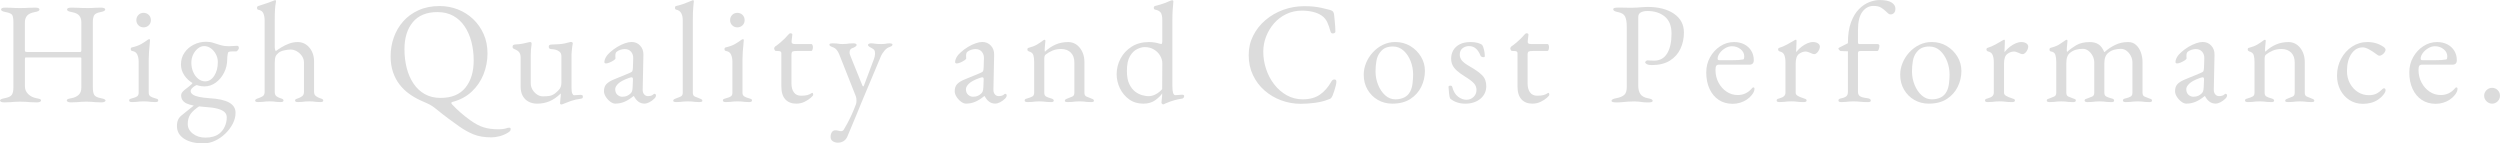 <?xml version="1.0" encoding="UTF-8"?>
<svg id="_レイヤー_2" data-name="レイヤー 2" xmlns="http://www.w3.org/2000/svg" viewBox="0 0 1533.17 87.94">
  <defs>
    <style>
      .cls-1 {
        fill: #dcdcdc;
      }
    </style>
  </defs>
  <g id="_レイヤー_1-2" data-name="レイヤー 1">
    <g>
      <path class="cls-1" d="M2.56,62.78c-.77,0-1.38-.1-1.85-.31-.47-.21-.71-.49-.71-.84,0-.59.94-1.06,2.83-1.41,2.24-.41,3.69-1.09,4.37-2.03.68-.94,1.02-2.47,1.02-4.59V13.69c0-2.06-.22-3.52-.66-4.37-.44-.85-1.78-1.49-4.02-1.9-1.94-.35-2.91-.88-2.91-1.59,0-.35.21-.63.62-.84.41-.21,1.06-.31,1.94-.31,1.59,0,2.83.03,3.71.09.88.06,1.71.1,2.47.13.76.03,1.74.04,2.91.04,1.24,0,2.25-.01,3.05-.04.79-.03,1.65-.07,2.56-.13.91-.06,2.16-.09,3.75-.09,1.71,0,2.56.38,2.56,1.15,0,.41-.24.74-.71.97-.47.24-1.21.44-2.21.62-2.18.41-3.72,1.13-4.64,2.16-.91,1.03-1.37,2.4-1.37,4.11v17.39c0,.35.15.57.44.66.29.09.56.13.79.13h32.76c.41,0,.62-.35.62-1.06V13.6c0-1.59-.41-2.91-1.24-3.97-.83-1.06-2.35-1.79-4.59-2.21-1-.18-1.74-.38-2.21-.62-.47-.23-.71-.56-.71-.97,0-.76.85-1.15,2.56-1.15,1.59,0,2.9.03,3.93.09,1.03.06,2.02.1,2.96.13.94.03,2.06.04,3.35.04,1.06,0,1.88-.01,2.47-.04.59-.03,1.27-.07,2.03-.13.76-.06,1.94-.09,3.53-.09.82,0,1.46.1,1.9.31.44.21.66.49.66.84,0,.71-.97,1.24-2.91,1.59-2.18.41-3.5,1.12-3.97,2.12-.47,1-.71,2.35-.71,4.06v39.91c0,2.18.28,3.74.84,4.68.56.94,1.93,1.62,4.11,2.03,1.88.35,2.83.82,2.83,1.41,0,.35-.24.63-.71.84-.47.21-1.09.31-1.85.31-1.59,0-2.83-.04-3.71-.13-.88-.09-1.71-.16-2.47-.22-.77-.06-1.77-.09-3-.09s-2.25.03-3.05.09c-.79.06-1.66.13-2.6.22-.94.09-2.21.13-3.8.13-.77,0-1.38-.1-1.85-.31-.47-.21-.71-.49-.71-.84,0-.41.22-.71.66-.88.44-.18,1.16-.35,2.16-.53,1.88-.35,3.37-1.04,4.46-2.07,1.09-1.03,1.63-2.49,1.63-4.37v-18.1c0-.29-.15-.44-.44-.44H15.72c-.3,0-.44.32-.44.97v16.78c0,1.83.68,3.4,2.03,4.72,1.35,1.32,3.03,2.16,5.03,2.52,1,.18,1.72.35,2.16.53.44.18.66.47.66.88,0,.35-.24.63-.71.84-.47.21-1.09.31-1.85.31-1.59,0-2.9-.04-3.93-.13-1.03-.09-2.02-.16-2.96-.22-.94-.06-2.09-.09-3.44-.09-1.24,0-2.28.03-3.13.09-.85.06-1.77.13-2.74.22-.97.09-2.25.13-3.84.13Z"/>
      <path class="cls-1" d="M80.97,62.6c-.53,0-.96-.07-1.28-.22-.32-.15-.49-.4-.49-.75,0-.47.22-.79.66-.97.44-.18.9-.32,1.37-.44,1.24-.29,2.18-.66,2.83-1.1.65-.44.97-1.19.97-2.25v-19.16c0-1.59-.28-3-.84-4.24-.56-1.24-1.6-1.97-3.13-2.21-.29-.06-.52-.18-.66-.35-.15-.18-.22-.44-.22-.79,0-.65.27-1,.79-1.06,2.35-.53,4.3-1.25,5.83-2.16,1.53-.91,2.68-1.66,3.44-2.25.53-.41.94-.62,1.24-.62.35,0,.53.15.53.44,0,.47-.07,1.4-.22,2.78-.15,1.38-.28,2.91-.4,4.59-.12,1.68-.18,3.19-.18,4.55v20.48c0,1,.34,1.74,1.02,2.21.68.47,1.6.85,2.78,1.15.47.12.93.26,1.37.44.44.18.66.5.66.97,0,.65-.59.97-1.77.97s-2.02-.04-2.69-.13c-.68-.09-1.32-.16-1.94-.22-.62-.06-1.46-.09-2.52-.09-1,0-1.83.03-2.47.09-.65.06-1.3.13-1.94.22-.65.09-1.56.13-2.74.13ZM88.03,16.78c-1.24,0-2.28-.43-3.13-1.28-.85-.85-1.28-1.9-1.28-3.13s.43-2.37,1.28-3.22c.85-.85,1.9-1.28,3.13-1.28s2.37.43,3.22,1.28c.85.85,1.28,1.93,1.28,3.22s-.43,2.28-1.28,3.13c-.85.85-1.93,1.28-3.22,1.28Z"/>
      <path class="cls-1" d="M124.76,87.94c-5,0-8.96-.96-11.88-2.87-2.91-1.91-4.37-4.49-4.37-7.73,0-1.53.23-2.83.71-3.89.47-1.06,1.21-1.97,2.21-2.74.82-.71,1.93-1.6,3.31-2.69,1.38-1.09,2.81-2.22,4.28-3.4l3.71.18c-2.83,1.82-4.8,3.56-5.92,5.21-1.12,1.65-1.68,3.65-1.68,6s1.04,4.34,3.13,5.96c2.09,1.62,4.66,2.43,7.73,2.43,3.47,0,6.27-.79,8.39-2.38,1.47-1.12,2.62-2.58,3.44-4.37.82-1.8,1.24-3.69,1.24-5.7,0-1.3-.46-2.37-1.37-3.22-.91-.85-2.34-1.55-4.28-2.07-1.94-.53-4.47-.88-7.59-1.06-5.53-.41-9.37-1.15-11.52-2.21-2.15-1.06-3.22-2.71-3.22-4.94,0-.59.16-1.13.49-1.63.32-.5.84-1.04,1.54-1.63,1.35-1.06,2.35-1.84,3-2.34.65-.5,1.13-.93,1.46-1.28.32-.35.63-.79.93-1.32l3,1.5c-1.3.47-2.38,1.1-3.27,1.9-.88.79-1.32,1.52-1.32,2.16,0,.82.44,1.55,1.32,2.16.88.62,2.18,1.1,3.88,1.46,1.71.35,3.8.62,6.27.79,5.42.3,9.45,1.18,12.1,2.65s3.97,3.56,3.97,6.27c0,2.3-.57,4.55-1.72,6.75-1.15,2.21-2.66,4.22-4.55,6.05-1.88,1.82-3.99,3.28-6.31,4.37-2.33,1.09-4.69,1.63-7.11,1.63ZM125.29,52.98c-2.41,0-4.71-.62-6.89-1.85-2.18-1.24-3.96-2.87-5.34-4.9-1.38-2.03-2.08-4.25-2.08-6.67,0-2.77.72-5.19,2.16-7.28,1.44-2.09,3.34-3.72,5.69-4.9,2.35-1.18,4.86-1.77,7.51-1.77,1.71,0,3.19.22,4.46.66,1.27.44,2.52.84,3.75,1.19,1.41.41,2.53.66,3.36.75.82.09,1.68.13,2.56.13.71,0,1.59-.04,2.65-.13,1.06-.09,1.79-.13,2.21-.13.76,0,1.15.44,1.15,1.32,0,.53-.29,1.09-.88,1.68-.29.3-.53.44-.71.44h-2.38c-1.59,0-2.47.24-2.65.71-.06.24-.13.57-.22,1.02-.09.44-.16.93-.22,1.46-.06.53-.09,1.06-.09,1.59,0,3-.65,5.77-1.94,8.3-1.3,2.53-3,4.56-5.12,6.09-2.12,1.53-4.45,2.3-6.98,2.3ZM125.82,49.89c2.24,0,4.09-1.13,5.56-3.4,1.47-2.27,2.21-5.08,2.21-8.43,0-1.71-.4-3.31-1.19-4.81-.79-1.5-1.83-2.71-3.09-3.62-1.27-.91-2.64-1.37-4.11-1.37-1.35,0-2.63.49-3.84,1.46-1.21.97-2.18,2.22-2.91,3.75-.74,1.53-1.1,3.21-1.1,5.03,0,2.06.38,3.96,1.15,5.7.76,1.74,1.79,3.12,3.09,4.15,1.29,1.03,2.71,1.55,4.24,1.55Z"/>
      <path class="cls-1" d="M158.23,62.6c-1.18,0-1.77-.32-1.77-.97,0-.53.68-1,2.03-1.41.88-.29,1.72-.68,2.52-1.15.79-.47,1.22-1.29,1.28-2.47V12.36c0-1.59-.27-2.99-.79-4.19-.53-1.21-1.56-1.93-3.09-2.16-.53-.12-.79-.53-.79-1.24,0-.53.23-.88.71-1.06.82-.29,1.81-.62,2.96-.97,1.15-.35,2.34-.75,3.58-1.19,1.24-.44,2.32-.87,3.27-1.28.23-.12.41-.18.53-.18.18,0,.32.06.44.18.12.12.18.26.18.44,0,.35-.07.85-.22,1.5-.15.65-.28,1.77-.4,3.36-.12,1.59-.18,3.97-.18,7.15v15.36c0,.94.04,1.62.13,2.03.09.41.25.83.49,1.24.94-.71,2.1-1.49,3.49-2.34,1.38-.85,2.93-1.6,4.64-2.25,1.71-.65,3.47-.97,5.3-.97,2.88,0,5.28,1.13,7.2,3.4,1.91,2.27,2.87,5.14,2.87,8.61v18.54c0,1.18.38,2.05,1.15,2.6.76.56,1.59.99,2.47,1.28.65.18,1.15.37,1.5.57.35.21.53.49.53.84,0,.65-.59.97-1.77.97s-2.07-.04-2.69-.13c-.62-.09-1.21-.16-1.77-.22-.56-.06-1.37-.09-2.43-.09-1,0-1.8.03-2.38.09-.59.06-1.19.13-1.81.22-.62.09-1.52.13-2.69.13s-1.77-.32-1.77-.97c0-.41.18-.69.53-.84.35-.15.85-.34,1.5-.57.88-.29,1.68-.72,2.38-1.28.71-.56,1.06-1.43,1.06-2.6v-18.01c0-1.47-.43-2.81-1.28-4.02-.85-1.21-1.9-2.16-3.13-2.87-1.24-.71-2.5-1.06-3.8-1.06-1.12,0-2.41.16-3.88.49-1.47.32-2.62.81-3.44,1.46-.94.77-1.58,1.56-1.9,2.38-.32.82-.49,2.15-.49,3.97v17.92c.06,1.18.43,2,1.1,2.47.68.47,1.46.85,2.34,1.15.65.18,1.13.37,1.46.57.32.21.49.49.49.84,0,.65-.59.97-1.77.97s-2.06-.04-2.65-.13c-.59-.09-1.15-.16-1.68-.22-.53-.06-1.32-.09-2.38-.09-1,0-1.81.03-2.43.09-.62.06-1.27.13-1.94.22-.68.09-1.6.13-2.78.13Z"/>
      <path class="cls-1" d="M301.27,84.23c-4.24,0-7.84-.6-10.82-1.81-2.97-1.21-5.87-2.81-8.7-4.81-2.3-1.65-4.47-3.22-6.53-4.72-2.06-1.5-4.53-3.43-7.42-5.78-2.06-1.71-3.96-2.93-5.69-3.66-1.74-.74-3.22-1.4-4.46-1.99-2.41-1.12-4.71-2.47-6.89-4.06-2.18-1.59-4.11-3.47-5.78-5.65-1.68-2.18-3-4.69-3.97-7.55-.97-2.85-1.46-6.08-1.46-9.67,0-4,.65-7.84,1.94-11.52,1.29-3.68,3.21-6.96,5.74-9.85,2.53-2.88,5.68-5.18,9.45-6.89,3.77-1.71,8.09-2.56,12.98-2.56,3.88,0,7.59.69,11.12,2.07,3.53,1.38,6.65,3.36,9.36,5.92,2.71,2.56,4.86,5.62,6.45,9.18,1.59,3.56,2.38,7.52,2.38,11.88s-.81,8.74-2.43,12.8c-1.62,4.06-4.02,7.59-7.2,10.6-3.18,3-7.12,5.12-11.83,6.36-.47.12-.71.32-.71.62s.12.56.35.79c1.71,1.82,3.46,3.52,5.25,5.08,1.79,1.56,3.78,3.13,5.96,4.72,2.94,2.12,5.7,3.58,8.26,4.37,2.56.79,5.55,1.19,8.96,1.19,1.06,0,2.04-.06,2.96-.18.91-.12,1.57-.26,1.99-.44.29-.12.59-.21.88-.26.29-.06.56-.09.79-.09.65,0,.97.23.97.71,0,.53-.1.94-.31,1.24-.21.29-.63.65-1.28,1.06-1.65,1-3.37,1.74-5.17,2.21-1.8.47-3.52.71-5.17.71ZM270.19,60.04c6.77,0,11.85-2.09,15.23-6.27,3.38-4.18,5.08-9.74,5.08-16.69,0-4.06-.47-7.89-1.41-11.48-.94-3.59-2.34-6.75-4.19-9.49-1.85-2.74-4.17-4.87-6.93-6.4-2.77-1.53-6-2.3-9.71-2.3-6.65,0-11.69,2.06-15.1,6.18-3.41,4.12-5.12,9.62-5.12,16.51,0,4.12.46,7.98,1.37,11.57.91,3.59,2.3,6.77,4.15,9.54,1.85,2.77,4.16,4.93,6.93,6.49,2.77,1.56,6,2.34,9.71,2.34Z"/>
      <path class="cls-1" d="M344.09,64.01c-.41,0-.62-.24-.62-.71,0-.59.07-1.46.22-2.6.15-1.15.22-2.1.22-2.87v-.53c-2.3,2.24-4.61,3.84-6.93,4.81-2.33.97-4.87,1.46-7.64,1.46-1.88,0-3.59-.4-5.12-1.19-1.53-.79-2.74-1.97-3.62-3.53-.88-1.56-1.32-3.49-1.32-5.78v-17.92c0-1.29-.3-2.32-.88-3.09-.59-.76-1.56-1.41-2.91-1.94-.3-.12-.56-.26-.79-.44-.24-.18-.35-.5-.35-.97,0-.53.13-.88.4-1.06.26-.18.57-.29.93-.35,2-.12,3.55-.28,4.64-.49,1.09-.21,2.46-.51,4.11-.93.18-.06.31-.09.4-.09h.31c.65,0,.94.41.88,1.24-.18,1.35-.31,2.49-.4,3.4-.09.91-.13,2.05-.13,3.4v17.22c0,1.41.35,2.72,1.06,3.93.71,1.21,1.63,2.19,2.78,2.96,1.15.77,2.34,1.15,3.58,1.15,1.53,0,2.87-.09,4.02-.26,1.15-.18,2.28-.68,3.4-1.5.65-.47,1.47-1.24,2.47-2.3,1-1.06,1.5-2.5,1.5-4.33v-16.16c0-1.24-.37-2.16-1.1-2.78-.74-.62-1.58-1.04-2.52-1.28-.94-.23-1.71-.35-2.3-.35-.53,0-.97-.1-1.32-.31-.35-.21-.53-.6-.53-1.19,0-.53.19-.88.57-1.06.38-.18.81-.26,1.28-.26,1.82-.06,3.34-.13,4.55-.22,1.21-.09,2.3-.23,3.27-.44.97-.21,1.99-.46,3.05-.75.12-.06.27-.1.44-.13.18-.03.32-.04.44-.04.76,0,1.15.32,1.15.97,0,.06-.02.16-.04.31-.03.15-.07.31-.13.49-.06.18-.13.68-.22,1.5-.09.82-.18,1.68-.27,2.56s-.13,1.56-.13,2.03v20.4c0,1.59.16,2.72.49,3.4.32.68.69,1.02,1.1,1.02.47,0,1.16-.04,2.07-.13.91-.09,1.57-.13,1.99-.13.29,0,.59.06.88.18.29.12.44.44.44.97,0,.47-.12.78-.35.93-.24.15-.53.25-.88.31-2.3.3-4.27.74-5.92,1.32-1.65.59-3.12,1.15-4.41,1.68-.18.06-.44.16-.79.31-.35.15-.68.22-.97.22Z"/>
      <path class="cls-1" d="M377.46,63.57c-1.06,0-2.13-.41-3.22-1.24-1.09-.82-2-1.82-2.74-3-.74-1.18-1.1-2.3-1.1-3.36,0-1.88.5-3.36,1.5-4.41,1-1.06,2.59-2.03,4.77-2.91l9.01-3.71c1.18-.47,1.87-.88,2.07-1.24.21-.35.34-1.12.4-2.3l.18-5.65c.06-1.53-.37-2.85-1.28-3.97-.91-1.12-2.22-1.68-3.93-1.68-.88,0-1.77.15-2.65.44-.88.3-1.62.68-2.21,1.15-.35.24-.59.59-.71,1.06-.12.47-.18.97-.18,1.5,0,.24.01.5.04.79.03.3.04.56.04.79,0,.3-.37.69-1.1,1.19-.74.5-1.56.94-2.47,1.32-.91.38-1.66.57-2.25.57-.29,0-.53-.07-.71-.22-.18-.15-.27-.34-.27-.57,0-.94.31-1.96.93-3.05.62-1.09,1.49-2.1,2.6-3.05,1.35-1.24,2.83-2.32,4.42-3.27,1.59-.94,3.15-1.68,4.68-2.21,1.53-.53,2.88-.79,4.06-.79,2.12,0,3.87.75,5.25,2.25,1.38,1.5,2.04,3.37,1.99,5.61l-.44,21.19c-.06,1.24.22,2.24.84,3,.62.77,1.4,1.15,2.34,1.15,1.47,0,2.56-.32,3.27-.97.29-.29.53-.44.71-.44.29,0,.53.09.71.26.18.18.27.41.27.71,0,.65-.32,1.3-.97,1.94-.94.94-1.96,1.69-3.05,2.25-1.09.56-2.11.84-3.05.84-2.71,0-4.86-1.53-6.45-4.59h-.27c-1.94,1.59-3.8,2.75-5.56,3.49-1.77.74-3.59,1.1-5.47,1.1ZM381.61,59.33c1.18,0,2.18-.19,3-.57.82-.38,1.56-.9,2.21-1.55.29-.29.54-.69.75-1.19.21-.5.34-1.31.4-2.43l.18-4.33c.06-.65.03-1.12-.09-1.41-.12-.29-.35-.44-.71-.44-.12,0-.32.03-.62.09-.29.06-.68.18-1.15.35-3.12,1.12-5.28,2.28-6.49,3.49-1.21,1.21-1.81,2.31-1.81,3.31,0,1.53.46,2.69,1.37,3.49.91.79,1.9,1.19,2.96,1.19Z"/>
      <path class="cls-1" d="M414.64,62.6c-.29,0-.66-.04-1.1-.13-.44-.09-.66-.31-.66-.66,0-.47.22-.81.66-1.02.44-.21.9-.4,1.37-.57.88-.29,1.74-.63,2.56-1.02.82-.38,1.24-1.16,1.24-2.34V12.36c0-1.71-.31-3.13-.93-4.28-.62-1.15-1.66-1.87-3.13-2.16-.47-.12-.71-.5-.71-1.15,0-.59.21-.94.62-1.06,1.53-.35,2.85-.72,3.97-1.1,1.12-.38,2.16-.78,3.13-1.19.97-.41,1.93-.79,2.87-1.15.23-.12.41-.18.53-.18s.22.07.31.22c.09.15.13.28.13.4,0,.53-.1,1.66-.31,3.4-.21,1.74-.31,4.61-.31,8.61v44.15c0,1.18.41,1.96,1.24,2.34.82.38,1.68.72,2.56,1.02.47.18.93.37,1.37.57.44.21.66.54.66,1.02,0,.35-.22.57-.66.66-.44.09-.81.13-1.1.13-1.12,0-2.02-.04-2.69-.13-.68-.09-1.32-.16-1.94-.22-.62-.06-1.46-.09-2.52-.09-1,0-1.83.03-2.47.09-.65.06-1.3.13-1.94.22-.65.09-1.56.13-2.74.13Z"/>
      <path class="cls-1" d="M445.1,62.6c-.53,0-.96-.07-1.28-.22-.32-.15-.49-.4-.49-.75,0-.47.22-.79.66-.97.44-.18.9-.32,1.37-.44,1.24-.29,2.18-.66,2.83-1.1.65-.44.97-1.19.97-2.25v-19.16c0-1.59-.28-3-.84-4.24-.56-1.24-1.6-1.97-3.13-2.21-.29-.06-.52-.18-.66-.35-.15-.18-.22-.44-.22-.79,0-.65.27-1,.79-1.06,2.35-.53,4.3-1.25,5.83-2.16,1.53-.91,2.68-1.66,3.44-2.25.53-.41.94-.62,1.24-.62.35,0,.53.15.53.44,0,.47-.07,1.4-.22,2.78-.15,1.38-.28,2.91-.4,4.59-.12,1.68-.18,3.19-.18,4.55v20.48c0,1,.34,1.74,1.02,2.21.68.47,1.6.85,2.78,1.15.47.12.93.26,1.37.44.44.18.66.5.66.97,0,.65-.59.97-1.77.97s-2.02-.04-2.69-.13c-.68-.09-1.32-.16-1.94-.22-.62-.06-1.46-.09-2.52-.09-1,0-1.83.03-2.47.09-.65.06-1.3.13-1.94.22-.65.09-1.56.13-2.74.13ZM452.16,16.78c-1.24,0-2.28-.43-3.13-1.28-.85-.85-1.28-1.9-1.28-3.13s.43-2.37,1.28-3.22c.85-.85,1.9-1.28,3.13-1.28s2.37.43,3.22,1.28c.85.85,1.28,1.93,1.28,3.22s-.43,2.28-1.28,3.13c-.85.85-1.93,1.28-3.22,1.28Z"/>
      <path class="cls-1" d="M488.36,63.57c-2.88,0-5.14-.88-6.75-2.65-1.62-1.77-2.43-4.38-2.43-7.86v-20.48c0-.47-.18-.81-.53-1.02-.35-.21-1.12-.31-2.3-.31h-.53c-.3,0-.54-.19-.75-.57-.21-.38-.31-.78-.31-1.19,0-.12.09-.29.27-.53.18-.23.29-.38.35-.44,1.18-.82,2.25-1.65,3.22-2.47.97-.82,1.85-1.63,2.65-2.43.79-.79,1.46-1.51,1.99-2.16.29-.29.54-.54.75-.75s.46-.31.75-.31.57.06.84.18c.26.12.37.38.31.79l-.44,3.97c-.06.65.09,1.09.44,1.32.35.24.91.35,1.68.35h10.07c.23,0,.44.19.62.57.18.38.27.84.27,1.37s-.09,1.05-.27,1.55c-.18.5-.38.75-.62.75h-8.74c-1.47,0-2.43.12-2.87.35-.44.24-.66.94-.66,2.12v17.39c0,2.35.5,4.21,1.5,5.56,1,1.35,2.44,2.03,4.33,2.03,1.71,0,3.03-.13,3.97-.4.94-.26,1.79-.66,2.56-1.19.12-.12.23-.18.35-.18.23,0,.4.13.49.4s.13.54.13.84-.49.88-1.46,1.77c-.97.88-2.24,1.71-3.8,2.47-1.56.76-3.25,1.15-5.08,1.15Z"/>
      <path class="cls-1" d="M513.88,87.5c-1.12,0-2.15-.28-3.09-.84-.94-.56-1.41-1.49-1.41-2.78,0-1.06.25-1.99.75-2.78.5-.79,1.22-1.19,2.16-1.19.65,0,1.28.09,1.9.26.62.18,1.16.26,1.63.26.35,0,.66-.07.93-.22.27-.15.51-.4.75-.75.65-1.06,1.4-2.38,2.25-3.97.85-1.59,1.74-3.39,2.65-5.39.91-2,1.78-4.12,2.6-6.36.18-.53.26-1.21.26-2.03,0-.47-.03-.93-.09-1.37-.06-.44-.15-.84-.27-1.19l-10.24-25.87c-.41-1.06-.96-1.99-1.63-2.78-.68-.79-1.46-1.31-2.34-1.55-.47-.18-.93-.38-1.37-.62-.44-.23-.66-.56-.66-.97,0-.35.22-.57.66-.66.44-.09.81-.13,1.1-.13,1.18,0,2.04.03,2.6.09.56.06,1.09.13,1.59.22.5.09,1.25.13,2.25.13,1.06,0,1.85-.04,2.38-.13.53-.09,1.09-.16,1.68-.22.59-.06,1.47-.09,2.65-.09.35,0,.74.07,1.15.22.41.15.62.4.62.75,0,.41-.31.81-.93,1.19-.62.38-1.16.63-1.63.75-.59.18-1.03.49-1.32.93-.3.44-.44,1.07-.44,1.9,0,.35.09.78.27,1.28.18.5.32.9.44,1.19l7.15,17.66c.12.35.29.53.53.53.18,0,.32-.18.44-.53l6.09-16.16c.18-.41.34-.96.49-1.63.15-.68.22-1.22.22-1.63,0-1.12-.16-1.9-.49-2.34-.32-.44-.75-.78-1.28-1.02-.47-.23-1.02-.54-1.63-.93-.62-.38-.93-.78-.93-1.19,0-.35.22-.6.66-.75.44-.15.81-.22,1.1-.22.82,0,1.66.07,2.52.22.85.15,2.1.22,3.75.22,1.12,0,1.93-.04,2.43-.13.5-.09.93-.16,1.28-.22.35-.06.85-.09,1.5-.09.29,0,.66.04,1.1.13.44.09.66.31.66.66,0,.41-.22.74-.66.97-.44.24-.9.44-1.37.62-.88.24-1.83.93-2.83,2.07-1,1.15-1.8,2.43-2.38,3.84l-12.01,28.61c-.06.18-.37.94-.93,2.3-.56,1.35-1.25,3.03-2.07,5.03-.83,2-1.72,4.15-2.69,6.45-.97,2.3-1.9,4.5-2.78,6.62-.53,1.18-1.3,2.07-2.3,2.69-1,.62-2.15.93-3.44.93Z"/>
      <path class="cls-1" d="M592.55,63.57c-1.06,0-2.13-.41-3.22-1.24-1.09-.82-2-1.82-2.74-3-.74-1.18-1.1-2.3-1.1-3.36,0-1.88.5-3.36,1.5-4.41,1-1.06,2.59-2.03,4.77-2.91l9.01-3.71c1.18-.47,1.87-.88,2.07-1.24.21-.35.34-1.12.4-2.3l.18-5.65c.06-1.53-.37-2.85-1.28-3.97-.91-1.12-2.22-1.68-3.93-1.68-.88,0-1.77.15-2.65.44-.88.3-1.62.68-2.21,1.15-.35.24-.59.59-.71,1.06-.12.47-.18.97-.18,1.5,0,.24.01.5.04.79.03.3.04.56.04.79,0,.3-.37.69-1.1,1.19-.74.5-1.56.94-2.47,1.32-.91.38-1.66.57-2.25.57-.29,0-.53-.07-.71-.22-.18-.15-.27-.34-.27-.57,0-.94.31-1.96.93-3.05.62-1.09,1.49-2.1,2.6-3.05,1.35-1.24,2.83-2.32,4.42-3.27,1.59-.94,3.15-1.68,4.68-2.21,1.53-.53,2.88-.79,4.06-.79,2.12,0,3.87.75,5.25,2.25,1.38,1.5,2.04,3.37,1.99,5.61l-.44,21.19c-.06,1.24.22,2.24.84,3,.62.77,1.4,1.15,2.34,1.15,1.47,0,2.56-.32,3.27-.97.29-.29.53-.44.71-.44.29,0,.53.09.71.26.18.18.27.41.27.71,0,.65-.32,1.3-.97,1.94-.94.94-1.96,1.69-3.05,2.25-1.09.56-2.11.84-3.05.84-2.71,0-4.86-1.53-6.45-4.59h-.27c-1.94,1.59-3.8,2.75-5.56,3.49-1.77.74-3.59,1.1-5.47,1.1ZM596.7,59.33c1.18,0,2.18-.19,3-.57.82-.38,1.56-.9,2.21-1.55.29-.29.54-.69.75-1.19.21-.5.34-1.31.4-2.43l.18-4.33c.06-.65.03-1.12-.09-1.41-.12-.29-.35-.44-.71-.44-.12,0-.32.03-.62.09-.29.06-.68.18-1.15.35-3.12,1.12-5.28,2.28-6.49,3.49-1.21,1.21-1.81,2.31-1.81,3.31,0,1.53.46,2.69,1.37,3.49.91.79,1.9,1.19,2.96,1.19Z"/>
      <path class="cls-1" d="M630.16,62.6c-.53,0-.96-.07-1.28-.22-.32-.15-.49-.4-.49-.75,0-.47.18-.78.53-.93.35-.15.85-.31,1.5-.49.88-.23,1.74-.56,2.56-.97.82-.41,1.24-1.21,1.24-2.38v-18.98c0-1.59-.16-2.94-.49-4.06-.32-1.12-1.25-1.88-2.78-2.3-.24-.12-.44-.25-.62-.4-.18-.15-.26-.4-.26-.75,0-.65.26-1,.79-1.06,2.06-.53,3.74-1.18,5.03-1.94,1.29-.76,2.56-1.62,3.8-2.56.18-.12.34-.22.49-.31.15-.09.31-.13.49-.13.12,0,.22.06.31.18.09.12.13.26.13.44,0,.41-.07,1.25-.22,2.52-.15,1.27-.22,2.31-.22,3.13,0,.24.01.46.04.66.03.21.07.34.13.4,2.06-1.94,4.25-3.41,6.58-4.41,2.32-1,4.87-1.5,7.64-1.5s5.27,1.18,7.15,3.53c1.88,2.36,2.83,5.27,2.83,8.74v18.81c0,1.18.41,1.96,1.24,2.34.82.38,1.68.72,2.56,1.02.47.18.93.37,1.37.57.44.21.66.54.66,1.02,0,.35-.21.57-.62.66-.41.09-.79.13-1.15.13-1.18,0-2.09-.04-2.74-.13-.65-.09-1.27-.16-1.85-.22-.59-.06-1.41-.09-2.47-.09-1,0-1.83.03-2.47.09-.65.06-1.31.13-1.99.22-.68.09-1.6.13-2.78.13-.29,0-.66-.04-1.1-.13-.44-.09-.66-.31-.66-.66,0-.47.22-.81.66-1.02.44-.21.9-.4,1.37-.57.88-.29,1.74-.63,2.56-1.02.82-.38,1.24-1.16,1.24-2.34v-18.54c0-2.59-.72-4.61-2.16-6.05-1.44-1.44-3.37-2.19-5.78-2.25-2.12,0-3.97.34-5.56,1.02-1.59.68-3,1.52-4.24,2.52-.24.24-.41.54-.53.93-.12.38-.18.75-.18,1.1v21.28c0,1.18.41,1.97,1.24,2.38.82.41,1.68.74,2.56.97,1.35.35,2.03.82,2.03,1.41,0,.35-.15.6-.44.75-.3.15-.74.22-1.32.22-1.18,0-2.1-.04-2.78-.13-.68-.09-1.31-.16-1.9-.22-.59-.06-1.41-.09-2.47-.09-1,0-1.81.03-2.43.09-.62.06-1.27.13-1.94.22-.68.09-1.6.13-2.78.13Z"/>
      <path class="cls-1" d="M713.25,64.01c-.12,0-.31-.12-.57-.35-.26-.24-.4-.41-.4-.53,0-.59.07-1.43.22-2.52.15-1.09.22-2.02.22-2.78v-.53c-.88,1.35-2.3,2.74-4.24,4.15-1.94,1.41-4.39,2.12-7.33,2.12-3.36,0-6.26-.88-8.7-2.65-2.44-1.77-4.33-4.03-5.65-6.8-1.32-2.77-1.99-5.62-1.99-8.56,0-3.41.79-6.62,2.38-9.62,1.59-3,3.87-5.44,6.84-7.33,2.97-1.88,6.52-2.83,10.64-2.83,1.18,0,2.37.1,3.58.31,1.21.21,2.13.43,2.78.66.53.18.91.26,1.15.26.41,0,.62-.71.62-2.12v-12.54c0-2.41-.38-4.03-1.15-4.86-.77-.82-1.85-1.35-3.27-1.59-.53-.12-.79-.5-.79-1.15,0-.53.23-.88.71-1.06,2.59-.65,4.62-1.27,6.09-1.85,1.47-.59,2.62-1.06,3.44-1.41.23-.12.46-.19.66-.22.21-.03.37-.04.49-.04.35,0,.56.18.62.53,0,.35-.04.96-.13,1.81-.09.85-.19,2.11-.31,3.75-.12,1.65-.18,3.8-.18,6.45v39.91c0,2,.15,3.46.44,4.37.29.91.76,1.37,1.41,1.37.29,0,.81-.03,1.55-.09.74-.06,1.49-.12,2.25-.18,1.06-.06,1.59.21,1.59.79,0,.41-.13.78-.4,1.1-.26.32-.54.49-.84.49-1.65.24-3.27.57-4.86,1.02-1.59.44-3.41,1.1-5.47,1.99-.47.23-.78.38-.93.44-.15.06-.31.09-.49.09ZM704.33,58.98c1.53,0,3.03-.4,4.5-1.19,1.47-.79,2.77-1.84,3.89-3.13l.09-15.89c0-1.59-.46-3.15-1.37-4.68-.91-1.53-2.18-2.78-3.8-3.75-1.62-.97-3.52-1.46-5.7-1.46-1.35,0-2.88.41-4.59,1.24-1.71.83-3.18,2.28-4.41,4.37-1.24,2.09-1.85,5.11-1.85,9.05,0,3.36.5,6.05,1.5,8.08,1,2.03,2.22,3.58,3.66,4.64,1.44,1.06,2.91,1.78,4.41,2.16,1.5.38,2.72.57,3.66.57Z"/>
      <path class="cls-1" d="M797.66,63.66c-4.12,0-8.09-.71-11.92-2.12-3.83-1.41-7.24-3.43-10.24-6.05-3-2.62-5.37-5.77-7.11-9.45-1.74-3.68-2.6-7.75-2.6-12.23s.91-8.27,2.74-11.92c1.82-3.65,4.33-6.83,7.5-9.54,3.18-2.71,6.81-4.81,10.91-6.31,4.09-1.5,8.4-2.25,12.94-2.25,2.29,0,4.24.09,5.83.26,1.59.18,3.13.43,4.64.75,1.5.32,3.25.75,5.25,1.28.88.24,1.52.59,1.9,1.06.38.47.6,1.12.66,1.94.12,1.35.26,2.81.44,4.37.18,1.56.29,3.49.35,5.78.06.41-.13.75-.57,1.02-.44.26-.91.34-1.41.22-.5-.12-.84-.5-1.02-1.15-.59-2.24-1.27-4.16-2.03-5.78-.77-1.62-1.91-2.96-3.44-4.02-1.47-1-3.25-1.75-5.34-2.25-2.09-.5-4.34-.75-6.75-.75-3.41,0-6.58.69-9.49,2.07-2.91,1.38-5.42,3.27-7.51,5.65-2.09,2.38-3.72,5.08-4.9,8.08-1.18,3-1.77,6.12-1.77,9.36,0,3.59.57,7.12,1.72,10.6,1.15,3.47,2.79,6.61,4.94,9.4,2.15,2.8,4.71,5.03,7.68,6.71,2.97,1.68,6.28,2.52,9.93,2.52,4.24,0,7.74-.97,10.51-2.91,2.77-1.94,5.12-4.65,7.06-8.12.41-.76,1.02-1.15,1.81-1.15s1.19.47,1.19,1.41c0,.47-.12,1.22-.35,2.25-.24,1.03-.54,2.12-.93,3.27-.38,1.15-.75,2.16-1.1,3.05-.41.82-.75,1.35-1.02,1.59-.26.24-.87.5-1.81.79-2.18.88-4.78,1.53-7.81,1.94-3.03.41-5.99.62-8.87.62Z"/>
      <path class="cls-1" d="M853.9,63.57c-3.3,0-6.27-.77-8.92-2.3-2.65-1.53-4.75-3.63-6.31-6.31-1.56-2.68-2.34-5.72-2.34-9.14,0-2.47.49-4.89,1.46-7.24.97-2.35,2.34-4.5,4.11-6.45,1.77-1.94,3.83-3.49,6.18-4.64,2.35-1.15,4.88-1.72,7.59-1.72,3.41,0,6.49.82,9.23,2.47,2.74,1.65,4.91,3.81,6.53,6.49,1.62,2.68,2.43,5.61,2.43,8.79,0,3.41-.75,6.65-2.25,9.71-1.5,3.06-3.72,5.55-6.67,7.46-2.94,1.91-6.62,2.87-11.04,2.87ZM855.76,60.92c2,0,3.8-.38,5.39-1.15,1.59-.76,2.83-2,3.71-3.71.71-1.35,1.18-3,1.41-4.94.24-1.94.35-3.77.35-5.47,0-2.83-.52-5.55-1.54-8.17-1.03-2.62-2.47-4.77-4.33-6.45-1.85-1.68-4.05-2.52-6.58-2.52-1.59,0-3.02.25-4.28.75-1.27.5-2.43,1.43-3.49,2.78-1.18,1.47-1.94,3.27-2.3,5.39s-.53,4.24-.53,6.36c0,2.88.53,5.64,1.59,8.26,1.06,2.62,2.5,4.75,4.33,6.4,1.82,1.65,3.91,2.47,6.27,2.47Z"/>
      <path class="cls-1" d="M898.49,63.57c-1.83,0-3.53-.28-5.12-.84-1.59-.56-2.94-1.34-4.06-2.34-.3-.65-.52-1.74-.66-3.27-.15-1.53-.25-2.8-.31-3.8,0-.53.38-.79,1.15-.79.24,0,.46.04.66.13.21.09.34.25.4.49.76,2.88,1.99,4.94,3.67,6.18,1.68,1.24,3.37,1.85,5.08,1.85s3.16-.57,4.37-1.72c1.21-1.15,1.81-2.57,1.81-4.28,0-1.59-.53-2.96-1.59-4.11s-2.91-2.55-5.56-4.19c-2-1.24-3.62-2.41-4.86-3.53-1.24-1.12-2.13-2.27-2.69-3.44-.56-1.18-.84-2.5-.84-3.97,0-1.88.44-3.59,1.32-5.12.88-1.53,2.21-2.75,3.97-3.66,1.77-.91,3.97-1.37,6.62-1.37,1.77,0,3.24.18,4.41.53,1.18.35,2.06.74,2.65,1.15.47.65.87,1.66,1.19,3.05.32,1.38.49,2.69.49,3.93,0,.41-.3.62-.88.62-.35,0-.69-.07-1.02-.22-.32-.15-.54-.34-.66-.57-.77-1.94-1.72-3.43-2.87-4.46-1.15-1.03-2.58-1.55-4.28-1.55-1.47,0-2.78.44-3.93,1.32-1.15.88-1.72,2.18-1.72,3.89,0,1.35.43,2.56,1.28,3.62s2.46,2.27,4.81,3.62c3.41,1.94,5.96,3.75,7.64,5.43s2.52,3.9,2.52,6.67c0,3.18-1.21,5.77-3.62,7.77-2.41,2-5.53,3-9.36,3Z"/>
      <path class="cls-1" d="M939.82,63.57c-2.89,0-5.14-.88-6.75-2.65-1.62-1.77-2.43-4.38-2.43-7.86v-20.48c0-.47-.18-.81-.53-1.02-.35-.21-1.12-.31-2.3-.31h-.53c-.3,0-.55-.19-.75-.57-.21-.38-.31-.78-.31-1.19,0-.12.09-.29.26-.53.18-.23.29-.38.35-.44,1.18-.82,2.25-1.65,3.22-2.47.97-.82,1.85-1.63,2.65-2.43s1.46-1.51,1.99-2.16c.29-.29.54-.54.75-.75.21-.21.46-.31.75-.31s.57.06.84.18c.27.12.37.38.31.79l-.44,3.97c-.06.65.09,1.09.44,1.32.35.24.91.35,1.68.35h10.07c.23,0,.44.19.62.57.18.38.26.84.26,1.37s-.09,1.05-.26,1.55c-.18.5-.38.75-.62.75h-8.74c-1.47,0-2.43.12-2.87.35-.44.24-.66.94-.66,2.12v17.39c0,2.35.5,4.21,1.5,5.56,1,1.35,2.44,2.03,4.33,2.03,1.71,0,3.03-.13,3.97-.4.94-.26,1.79-.66,2.56-1.19.12-.12.23-.18.35-.18.23,0,.4.13.49.4.09.26.13.54.13.84s-.49.88-1.46,1.77c-.97.88-2.24,1.71-3.8,2.47-1.56.76-3.25,1.15-5.08,1.15Z"/>
      <path class="cls-1" d="M990.85,62.78c-.77,0-1.38-.07-1.85-.22-.47-.15-.71-.4-.71-.75,0-.71.97-1.24,2.91-1.59,2.24-.41,3.87-1.09,4.9-2.03,1.03-.94,1.54-2.5,1.54-4.68V16.25c0-2.65-.34-4.68-1.02-6.09-.68-1.41-2.13-2.32-4.37-2.74-1-.18-1.74-.41-2.21-.71-.47-.29-.71-.65-.71-1.06,0-.35.23-.6.71-.75.47-.15,1.09-.22,1.85-.22h3.58c.79,0,1.54.02,2.25.04.71.03,1.65.04,2.83.04s2.37-.04,3.58-.13c1.21-.09,2.34-.18,3.4-.26s2-.13,2.83-.13c6.71,0,12.11,1.38,16.2,4.15,4.09,2.77,6.14,6.62,6.14,11.57,0,3.59-.71,6.9-2.12,9.93-1.41,3.03-3.58,5.46-6.49,7.28-2.91,1.83-6.64,2.74-11.17,2.74-1.3,0-2.28-.19-2.96-.57-.68-.38-1.02-.75-1.02-1.1,0-.23.16-.5.49-.79.32-.29.63-.44.93-.44s.75.03,1.37.09c.62.06,1.51.09,2.69.09,3.53,0,6.19-1.47,7.99-4.41,1.79-2.94,2.69-7,2.69-12.18,0-4.71-1.38-8.2-4.15-10.46-2.77-2.27-6.3-3.4-10.6-3.4-1.65,0-3,.28-4.06.84-1.06.56-1.59,1.52-1.59,2.87v42.12c0,2.12.44,3.83,1.32,5.12.88,1.3,2.41,2.15,4.59,2.56,1,.18,1.74.38,2.21.62.47.24.71.56.71.97,0,.35-.24.6-.71.75-.47.15-1.09.22-1.85.22-1.59,0-2.81-.06-3.66-.18-.85-.12-1.62-.22-2.3-.31-.68-.09-1.58-.13-2.69-.13-1.47,0-2.78.04-3.93.13-1.15.09-2.3.19-3.44.31-1.15.12-2.52.18-4.11.18Z"/>
      <path class="cls-1" d="M1062.55,63.66c-3.24,0-6.06-.79-8.48-2.38-2.42-1.59-4.3-3.84-5.65-6.75-1.35-2.91-2.03-6.28-2.03-10.11,0-3.41.78-6.52,2.34-9.32,1.56-2.8,3.63-5.05,6.23-6.75,2.59-1.71,5.42-2.56,8.48-2.56,2.35,0,4.44.47,6.27,1.41,1.82.94,3.25,2.25,4.28,3.93,1.03,1.68,1.55,3.61,1.55,5.78,0,1.83-.88,2.74-2.65,2.74h-18.63c-.82,0-1.4.22-1.72.66-.32.44-.49,1.31-.49,2.6,0,2.83.62,5.4,1.85,7.73,1.24,2.33,2.88,4.18,4.94,5.56,2.06,1.38,4.33,2.08,6.8,2.08,1.77,0,3.37-.34,4.81-1.02,1.44-.68,2.72-1.66,3.84-2.96.23-.29.41-.49.53-.57.12-.09.27-.13.44-.13.47,0,.71.3.71.88,0,1.12-.53,2.35-1.59,3.71-.88,1.12-1.94,2.09-3.18,2.91-1.24.82-2.59,1.46-4.06,1.9-1.47.44-3,.66-4.59.66ZM1054.42,36.91h8.04c1.41,0,2.62-.03,3.62-.09,1-.06,1.97-.18,2.91-.35.29-.06.49-.25.57-.57.09-.32.13-.78.13-1.37,0-1.71-.75-3.16-2.25-4.37-1.5-1.21-3.28-1.81-5.34-1.81-1.35,0-2.71.4-4.06,1.19-1.35.79-2.47,1.78-3.35,2.96-.88,1.18-1.33,2.35-1.33,3.53,0,.59.35.88,1.06.88Z"/>
      <path class="cls-1" d="M1091.33,62.6c-.59,0-1.03-.07-1.32-.22-.29-.15-.44-.4-.44-.75,0-.47.18-.78.53-.93.35-.15.85-.31,1.5-.49,1.12-.29,1.96-.72,2.52-1.28.56-.56.84-1.25.84-2.07v-18.98c0-1.59-.24-2.97-.71-4.15-.47-1.18-1.44-1.91-2.91-2.21-.24-.06-.44-.21-.62-.44-.18-.23-.26-.47-.26-.71,0-.59.26-.94.79-1.06,1.53-.47,3.13-1.16,4.81-2.07,1.68-.91,2.99-1.66,3.93-2.25.35-.23.63-.4.84-.49.21-.09.37-.13.49-.13.29,0,.44.21.44.62,0,.18-.01.62-.04,1.32-.03.71-.06,1.53-.09,2.47-.03.94-.08,1.88-.13,2.83,0,.12.06.18.18.18.94-1.18,1.99-2.21,3.13-3.09,1.15-.88,2.32-1.59,3.53-2.12,1.21-.53,2.37-.79,3.49-.79,1.24,0,2.25.26,3.05.79s1.19,1.21,1.19,2.03c0,.59-.16,1.24-.49,1.94-.32.71-.75,1.32-1.28,1.85-.53.53-1.09.79-1.68.79-.35,0-.74-.07-1.15-.22-.41-.15-.85-.34-1.32-.57-.47-.18-.94-.35-1.41-.53-.47-.18-.94-.26-1.41-.26-1.41,0-2.78.5-4.11,1.5-1.32,1-1.99,2.97-1.99,5.92v17.84c0,.77.41,1.4,1.24,1.9.82.5,1.97.99,3.44,1.46.65.18,1.15.35,1.5.53s.53.47.53.88c0,.65-.59.97-1.77.97-1.77,0-3.11-.07-4.02-.22-.91-.15-2.13-.22-3.66-.22-1,0-1.81.03-2.43.09-.62.06-1.27.13-1.94.22-.68.09-1.6.13-2.78.13Z"/>
      <path class="cls-1" d="M1129.21,62.6c-.59,0-1.03-.07-1.32-.22-.29-.15-.44-.4-.44-.75,0-.47.19-.79.57-.97.38-.18.87-.32,1.46-.44,1.35-.29,2.32-.72,2.91-1.28.59-.56.88-1.43.88-2.6v-24.9c-.59,0-1.27-.01-2.03-.04-.77-.03-1.62-.07-2.56-.13-.18-.06-.43-.26-.75-.62-.32-.35-.49-.68-.49-.97,0-.12.09-.22.26-.31.18-.09.29-.16.35-.22,1.06-.53,1.97-1,2.74-1.41.76-.41,1.59-.82,2.47-1.24,0-5.12.63-9.39,1.9-12.8,1.27-3.41,2.9-6.12,4.9-8.12,2-2,4.12-3.43,6.36-4.28,2.24-.85,4.33-1.28,6.27-1.28,3.3,0,5.74.5,7.33,1.5,1.59,1,2.38,2.27,2.38,3.8,0,1.18-.3,2.06-.88,2.65-.59.59-1.29.88-2.12.88-.53,0-1.01-.21-1.46-.62-.44-.41-.96-.88-1.55-1.41-.77-.76-1.71-1.49-2.83-2.16-1.12-.68-2.65-1.02-4.59-1.02-2.77,0-5.05,1.21-6.84,3.62-1.8,2.41-2.69,6.12-2.69,11.13v7.77c0,.35.1.59.31.71.21.12.43.18.66.18h11.04c.29,0,.56.09.79.26.23.18.35.41.35.71,0,.41-.04.85-.13,1.32-.09.47-.22.88-.4,1.24-.18.47-.44.71-.79.71h-10.15c-.71,0-1.16.1-1.37.31-.21.21-.31.49-.31.84v23.93c0,1.18.38,2.05,1.15,2.6.76.56,2.32.99,4.68,1.28,1.35.18,2.03.65,2.03,1.41,0,.35-.15.6-.44.75-.29.15-.74.22-1.32.22-1.77,0-3.33-.07-4.68-.22-1.35-.15-2.8-.22-4.33-.22-1,0-1.83.03-2.47.09-.65.06-1.32.13-2.03.22-.71.09-1.65.13-2.83.13Z"/>
      <path class="cls-1" d="M1182.9,63.57c-3.3,0-6.27-.77-8.92-2.3-2.65-1.53-4.75-3.63-6.31-6.31-1.56-2.68-2.34-5.72-2.34-9.14,0-2.47.49-4.89,1.46-7.24.97-2.35,2.34-4.5,4.11-6.45,1.77-1.94,3.83-3.49,6.18-4.64,2.35-1.15,4.88-1.72,7.59-1.72,3.41,0,6.49.82,9.23,2.47,2.74,1.65,4.91,3.81,6.53,6.49,1.62,2.68,2.43,5.61,2.43,8.79,0,3.41-.75,6.65-2.25,9.71-1.5,3.06-3.72,5.55-6.67,7.46-2.94,1.91-6.62,2.87-11.04,2.87ZM1184.75,60.92c2,0,3.8-.38,5.39-1.15,1.59-.76,2.83-2,3.71-3.71.71-1.35,1.18-3,1.41-4.94.24-1.94.35-3.77.35-5.47,0-2.83-.52-5.55-1.54-8.17-1.03-2.62-2.47-4.77-4.33-6.45-1.85-1.68-4.05-2.52-6.58-2.52-1.59,0-3.02.25-4.28.75-1.27.5-2.43,1.43-3.49,2.78-1.18,1.47-1.94,3.27-2.3,5.39s-.53,4.24-.53,6.36c0,2.88.53,5.64,1.59,8.26,1.06,2.62,2.5,4.75,4.33,6.4,1.82,1.65,3.91,2.47,6.27,2.47Z"/>
      <path class="cls-1" d="M1219.1,62.6c-.59,0-1.03-.07-1.32-.22-.29-.15-.44-.4-.44-.75,0-.47.18-.78.53-.93.35-.15.85-.31,1.5-.49,1.12-.29,1.96-.72,2.52-1.28.56-.56.84-1.25.84-2.07v-18.98c0-1.59-.24-2.97-.71-4.15-.47-1.18-1.44-1.91-2.91-2.21-.24-.06-.44-.21-.62-.44-.18-.23-.26-.47-.26-.71,0-.59.26-.94.79-1.06,1.53-.47,3.13-1.16,4.81-2.07,1.68-.91,2.99-1.66,3.93-2.25.35-.23.63-.4.84-.49.21-.09.37-.13.49-.13.29,0,.44.21.44.62,0,.18-.01.62-.04,1.32-.03.71-.06,1.53-.09,2.47-.03.94-.08,1.88-.13,2.83,0,.12.06.18.18.18.94-1.18,1.99-2.21,3.13-3.09,1.15-.88,2.32-1.59,3.53-2.12,1.21-.53,2.37-.79,3.49-.79,1.24,0,2.25.26,3.05.79s1.19,1.21,1.19,2.03c0,.59-.16,1.24-.49,1.94-.32.71-.75,1.32-1.28,1.85-.53.53-1.09.79-1.68.79-.35,0-.74-.07-1.15-.22-.41-.15-.85-.34-1.32-.57-.47-.18-.94-.35-1.41-.53-.47-.18-.94-.26-1.41-.26-1.41,0-2.78.5-4.11,1.5-1.32,1-1.99,2.97-1.99,5.92v17.84c0,.77.41,1.4,1.24,1.9.82.5,1.97.99,3.44,1.46.65.18,1.15.35,1.5.53s.53.47.53.88c0,.65-.59.97-1.77.97-1.77,0-3.11-.07-4.02-.22-.91-.15-2.13-.22-3.66-.22-1,0-1.81.03-2.43.09-.62.06-1.27.13-1.94.22-.68.09-1.6.13-2.78.13Z"/>
      <path class="cls-1" d="M1256.98,62.6c-.47,0-.88-.06-1.24-.18-.35-.12-.53-.38-.53-.79s.19-.71.57-.88c.38-.18.87-.35,1.46-.53.82-.29,1.66-.63,2.52-1.02.85-.38,1.28-1.16,1.28-2.34v-18.98c0-1.59-.18-2.99-.53-4.19-.35-1.21-1.3-1.93-2.83-2.16-.24-.06-.43-.18-.57-.35-.15-.18-.22-.44-.22-.79,0-.59.23-.94.71-1.06,1.59-.41,2.85-.84,3.8-1.28.94-.44,1.78-.94,2.52-1.5.74-.56,1.63-1.16,2.69-1.81.12-.06.23-.13.35-.22.12-.09.26-.13.44-.13.35,0,.53.21.53.62s-.07,1.25-.22,2.52c-.15,1.27-.22,2.31-.22,3.13,0,.59.06.94.18,1.06h.18c1.35-1.29,3.13-2.6,5.34-3.93,2.21-1.32,5.02-1.99,8.43-1.99,2.12,0,3.88.46,5.3,1.37,1.41.91,2.59,2.49,3.53,4.72h.26c1.88-1.71,4.03-3.15,6.45-4.33,2.41-1.18,5.06-1.77,7.95-1.77,1.94,0,3.56.59,4.86,1.77,1.29,1.18,2.28,2.71,2.96,4.59.68,1.88,1.01,3.86,1.01,5.92v18.81c0,1.18.41,1.96,1.24,2.34.82.38,1.68.72,2.56,1.02.59.18,1.07.35,1.46.53.38.18.57.47.57.88,0,.35-.13.6-.4.75s-.72.22-1.37.22c-1.18,0-2.09-.04-2.74-.13-.65-.09-1.25-.16-1.81-.22-.56-.06-1.37-.09-2.43-.09-1,0-1.83.03-2.47.09-.65.06-1.32.13-2.03.22-.71.09-1.65.13-2.83.13-.53,0-.96-.07-1.28-.22-.32-.15-.49-.4-.49-.75,0-.47.19-.79.57-.97.38-.18.87-.32,1.46-.44.94-.23,1.81-.56,2.61-.97.79-.41,1.19-1.21,1.19-2.38v-18.54c0-1.41-.32-2.75-.97-4.02-.65-1.27-1.5-2.31-2.56-3.13-1.06-.82-2.24-1.24-3.53-1.24-1.47,0-2.84.18-4.11.53-1.27.35-2.46.97-3.58,1.85-1.65,1.3-2.47,3.41-2.47,6.36v18.19c0,1.18.44,1.97,1.32,2.38.88.41,1.77.74,2.65.97.59.12,1.07.28,1.46.49.38.21.57.52.57.93,0,.35-.15.6-.44.75-.29.15-.74.22-1.32.22-1.18,0-2.11-.04-2.78-.13-.68-.09-1.32-.16-1.94-.22-.62-.06-1.46-.09-2.52-.09-1,0-1.83.03-2.47.09-.65.06-1.32.13-2.03.22-.71.09-1.65.13-2.83.13-.47,0-.88-.07-1.24-.22-.35-.15-.53-.4-.53-.75,0-.47.22-.78.66-.93.44-.15.9-.31,1.37-.49.88-.29,1.75-.63,2.6-1.02.85-.38,1.28-1.16,1.28-2.34v-18.54c0-1.41-.32-2.75-.97-4.02-.65-1.27-1.5-2.31-2.56-3.13-1.06-.82-2.24-1.24-3.53-1.24-1.47,0-2.84.18-4.11.53-1.27.35-2.46.97-3.58,1.85-1.59,1.18-2.38,3.3-2.38,6.36v18.19c0,1.18.41,1.96,1.24,2.34.82.38,1.68.72,2.56,1.02.47.18.93.34,1.37.49.44.15.66.46.66.93,0,.35-.16.6-.49.75-.32.15-.75.22-1.28.22-1.18,0-2.11-.04-2.78-.13-.68-.09-1.31-.16-1.9-.22-.59-.06-1.41-.09-2.47-.09-1,0-1.81.03-2.43.09-.62.06-1.27.13-1.94.22-.68.09-1.6.13-2.78.13Z"/>
      <path class="cls-1" d="M1340.95,63.57c-1.06,0-2.13-.41-3.22-1.24-1.09-.82-2-1.82-2.74-3-.74-1.18-1.1-2.3-1.1-3.36,0-1.88.5-3.36,1.5-4.41s2.59-2.03,4.77-2.91l9.01-3.71c1.18-.47,1.87-.88,2.08-1.24.21-.35.34-1.12.4-2.3l.18-5.65c.06-1.53-.37-2.85-1.28-3.97-.91-1.12-2.22-1.68-3.93-1.68-.88,0-1.77.15-2.65.44-.88.3-1.62.68-2.21,1.15-.35.24-.59.59-.71,1.06-.12.47-.18.97-.18,1.5,0,.24.01.5.04.79.03.3.04.56.04.79,0,.3-.37.69-1.1,1.19-.74.5-1.56.94-2.47,1.32-.91.38-1.66.57-2.25.57-.29,0-.53-.07-.71-.22-.18-.15-.26-.34-.26-.57,0-.94.31-1.96.93-3.05.62-1.09,1.49-2.1,2.6-3.05,1.35-1.24,2.83-2.32,4.42-3.27,1.59-.94,3.15-1.68,4.68-2.21,1.53-.53,2.88-.79,4.06-.79,2.12,0,3.87.75,5.25,2.25,1.38,1.5,2.04,3.37,1.99,5.61l-.44,21.19c-.06,1.24.22,2.24.84,3,.62.77,1.4,1.15,2.34,1.15,1.47,0,2.56-.32,3.27-.97.29-.29.53-.44.71-.44.29,0,.53.09.71.26.18.18.26.41.26.71,0,.65-.32,1.3-.97,1.94-.94.94-1.96,1.69-3.05,2.25-1.09.56-2.1.84-3.05.84-2.71,0-4.86-1.53-6.45-4.59h-.26c-1.94,1.59-3.8,2.75-5.56,3.49-1.77.74-3.59,1.1-5.47,1.1ZM1345.1,59.33c1.18,0,2.18-.19,3-.57.82-.38,1.56-.9,2.21-1.55.29-.29.54-.69.75-1.19.21-.5.34-1.31.4-2.43l.18-4.33c.06-.65.03-1.12-.09-1.41-.12-.29-.35-.44-.71-.44-.12,0-.32.03-.62.09-.29.06-.68.18-1.15.35-3.12,1.12-5.28,2.28-6.49,3.49-1.21,1.21-1.81,2.31-1.81,3.31,0,1.53.46,2.69,1.37,3.49.91.79,1.9,1.19,2.96,1.19Z"/>
      <path class="cls-1" d="M1378.56,62.6c-.53,0-.96-.07-1.28-.22-.32-.15-.49-.4-.49-.75,0-.47.18-.78.53-.93.35-.15.85-.31,1.5-.49.88-.23,1.74-.56,2.56-.97.82-.41,1.24-1.21,1.24-2.38v-18.98c0-1.59-.16-2.94-.49-4.06-.32-1.12-1.25-1.88-2.78-2.3-.24-.12-.44-.25-.62-.4-.18-.15-.26-.4-.26-.75,0-.65.26-1,.79-1.06,2.06-.53,3.74-1.18,5.03-1.94,1.29-.76,2.56-1.62,3.8-2.56.18-.12.34-.22.49-.31.15-.09.31-.13.49-.13.12,0,.22.06.31.18.09.12.13.26.13.44,0,.41-.07,1.25-.22,2.52-.15,1.27-.22,2.31-.22,3.13,0,.24.01.46.04.66.03.21.07.34.13.4,2.06-1.94,4.25-3.41,6.58-4.41,2.32-1,4.87-1.5,7.64-1.5s5.27,1.18,7.15,3.53c1.88,2.36,2.83,5.27,2.83,8.74v18.81c0,1.18.41,1.96,1.24,2.34.82.38,1.68.72,2.56,1.02.47.18.93.37,1.37.57.44.21.66.54.66,1.02,0,.35-.21.57-.62.66-.41.09-.79.13-1.15.13-1.18,0-2.09-.04-2.74-.13-.65-.09-1.27-.16-1.85-.22-.59-.06-1.41-.09-2.47-.09-1,0-1.83.03-2.47.09-.65.06-1.31.13-1.99.22-.68.09-1.6.13-2.78.13-.29,0-.66-.04-1.1-.13-.44-.09-.66-.31-.66-.66,0-.47.22-.81.66-1.02.44-.21.9-.4,1.37-.57.88-.29,1.74-.63,2.56-1.02.82-.38,1.24-1.16,1.24-2.34v-18.54c0-2.59-.72-4.61-2.16-6.05-1.44-1.44-3.37-2.19-5.78-2.25-2.12,0-3.97.34-5.56,1.02-1.59.68-3,1.52-4.24,2.52-.24.24-.41.54-.53.93-.12.38-.18.75-.18,1.1v21.28c0,1.18.41,1.97,1.24,2.38.82.41,1.68.74,2.56.97,1.35.35,2.03.82,2.03,1.41,0,.35-.15.6-.44.75-.29.15-.74.22-1.32.22-1.18,0-2.11-.04-2.78-.13-.68-.09-1.31-.16-1.9-.22-.59-.06-1.41-.09-2.47-.09-1,0-1.81.03-2.43.09-.62.06-1.27.13-1.94.22-.68.09-1.6.13-2.78.13Z"/>
      <path class="cls-1" d="M1448.93,63.66c-2.94,0-5.61-.75-7.99-2.25-2.38-1.5-4.27-3.56-5.65-6.18-1.38-2.62-2.07-5.55-2.07-8.79,0-3.83.84-7.3,2.52-10.42,1.68-3.12,3.93-5.61,6.75-7.46,2.83-1.85,5.95-2.78,9.36-2.78,3.83,0,7.18,1.03,10.07,3.09.71.53,1.06,1.09,1.06,1.68,0,.47-.21,1-.62,1.59-.41.59-.91,1.07-1.5,1.46-.59.38-1.15.57-1.68.57-.3,0-.59-.1-.88-.31-.3-.21-.62-.43-.97-.66-1.3-1-2.74-1.94-4.33-2.83-1.59-.88-2.91-1.32-3.97-1.32-2.88,0-5.22,1.34-7.02,4.02-1.8,2.68-2.69,6.2-2.69,10.55,0,2.77.6,5.27,1.81,7.51,1.21,2.24,2.83,4,4.86,5.3,2.03,1.3,4.28,1.94,6.75,1.94,1.71,0,3.18-.28,4.42-.84,1.24-.56,2.56-1.55,3.97-2.96.12-.12.26-.22.44-.31s.32-.13.44-.13c.65,0,.97.41.97,1.24,0,.35-.1.75-.31,1.19-.21.44-.54.96-1.02,1.55-.94,1.18-2.06,2.19-3.35,3.05-1.3.85-2.72,1.49-4.28,1.9-1.56.41-3.25.62-5.08.62Z"/>
      <path class="cls-1" d="M1493.7,63.66c-3.24,0-6.06-.79-8.48-2.38-2.42-1.59-4.3-3.84-5.65-6.75-1.35-2.91-2.03-6.28-2.03-10.11,0-3.41.78-6.52,2.34-9.32,1.56-2.8,3.63-5.05,6.23-6.75,2.59-1.71,5.42-2.56,8.48-2.56,2.35,0,4.44.47,6.27,1.41,1.82.94,3.25,2.25,4.28,3.93,1.03,1.68,1.55,3.61,1.55,5.78,0,1.83-.88,2.74-2.65,2.74h-18.63c-.82,0-1.4.22-1.72.66-.32.44-.49,1.31-.49,2.6,0,2.83.62,5.4,1.85,7.73,1.24,2.33,2.88,4.18,4.94,5.56,2.06,1.38,4.33,2.08,6.8,2.08,1.77,0,3.37-.34,4.81-1.02,1.44-.68,2.72-1.66,3.84-2.96.23-.29.41-.49.53-.57.12-.09.27-.13.44-.13.47,0,.71.3.71.88,0,1.12-.53,2.35-1.59,3.71-.88,1.12-1.94,2.09-3.18,2.91-1.24.82-2.59,1.46-4.06,1.9-1.47.44-3,.66-4.59.66ZM1485.57,36.91h8.04c1.41,0,2.62-.03,3.62-.09,1-.06,1.97-.18,2.91-.35.29-.06.49-.25.57-.57.09-.32.13-.78.13-1.37,0-1.71-.75-3.16-2.25-4.37-1.5-1.21-3.28-1.81-5.34-1.81-1.35,0-2.71.4-4.06,1.19-1.35.79-2.47,1.78-3.35,2.96-.88,1.18-1.33,2.35-1.33,3.53,0,.59.35.88,1.06.88Z"/>
      <path class="cls-1" d="M1528.31,63.57c-1.3,0-2.43-.49-3.4-1.46-.97-.97-1.46-2.1-1.46-3.4s.49-2.5,1.46-3.44c.97-.94,2.1-1.41,3.4-1.41s2.5.47,3.44,1.41c.94.94,1.41,2.09,1.41,3.44s-.47,2.43-1.41,3.4c-.94.97-2.09,1.46-3.44,1.46Z"/>
    </g>
  </g>
</svg>